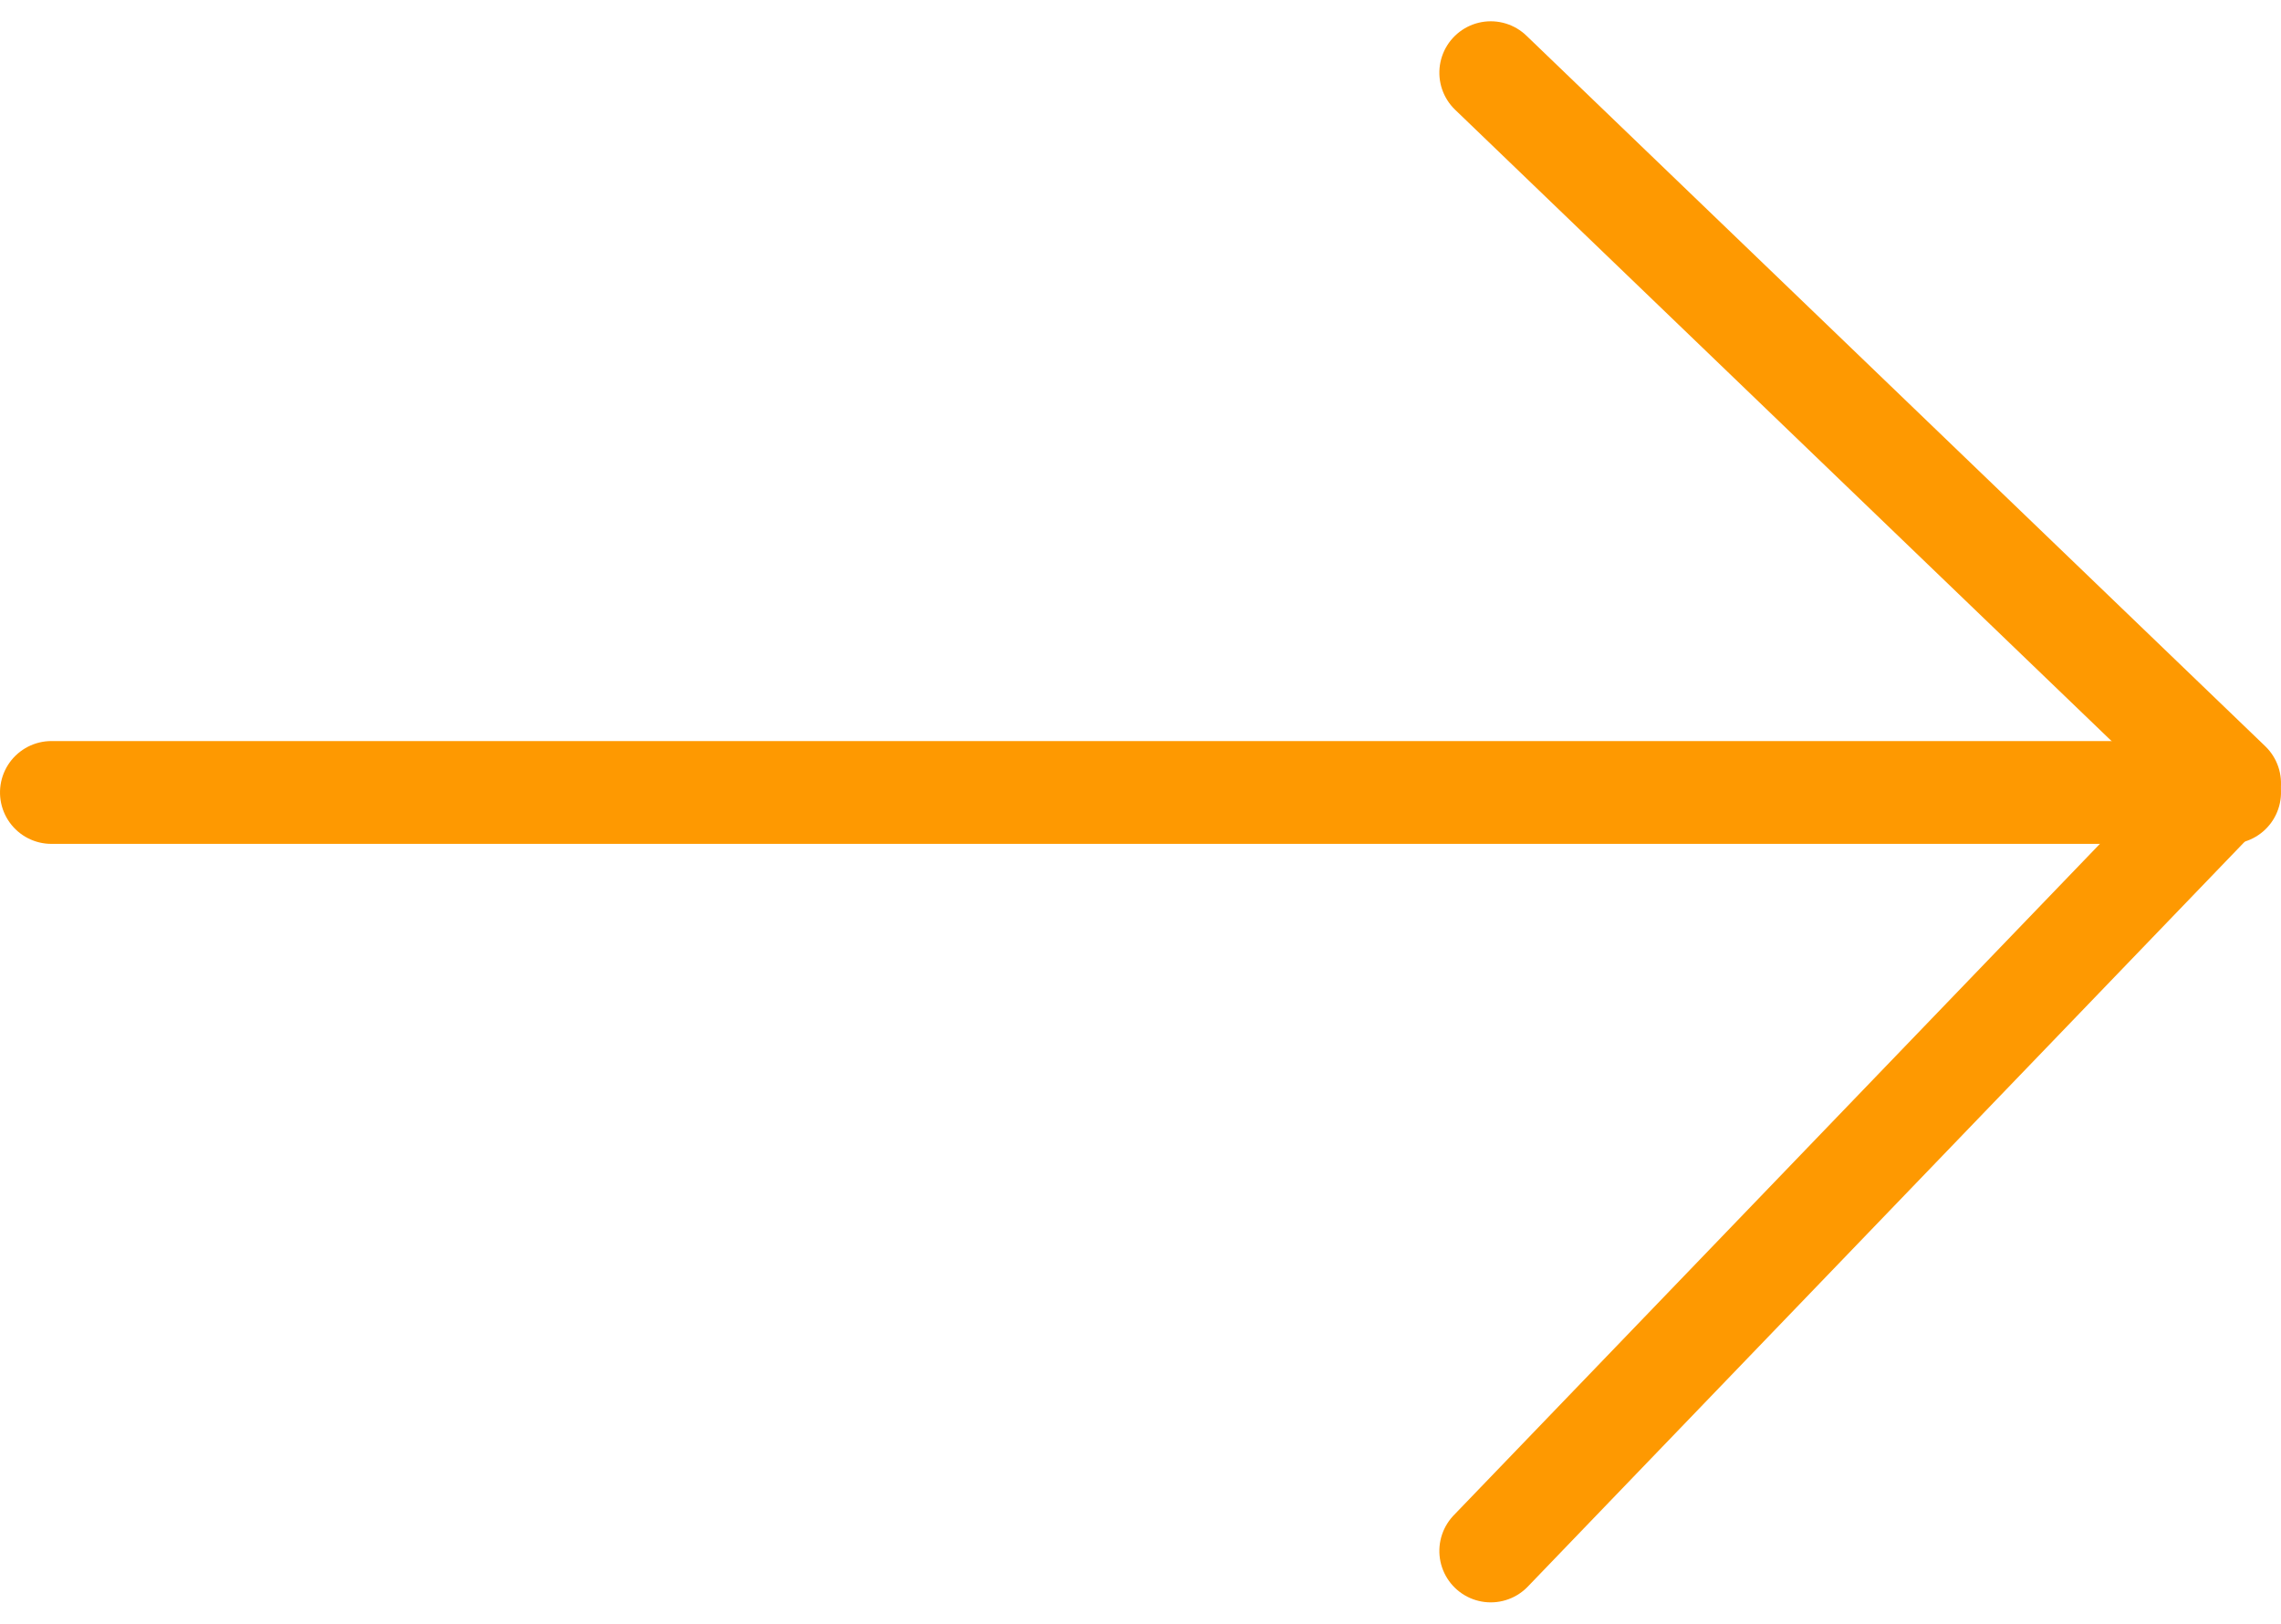 <svg xmlns="http://www.w3.org/2000/svg" width="44.365" height="31.581" viewBox="0 0 44.365 31.581">
  <g id="Gruppe_119" data-name="Gruppe 119" transform="translate(7108.615 -1844.586) rotate(90)">
    <path id="Pfad_31" data-name="Pfad 31" d="M0,0,14.932,14.37,28.753,0" transform="translate(1874.753 7079.62) rotate(180)" fill="none" stroke="#fe9901" stroke-linecap="round" stroke-linejoin="round" stroke-width="2"/>
    <line id="Linie_16" data-name="Linie 16" y2="42.365" transform="translate(1860 7065.25)" fill="none" stroke="#fe9901" stroke-linecap="round" stroke-width="2"/>
  </g>
</svg>
